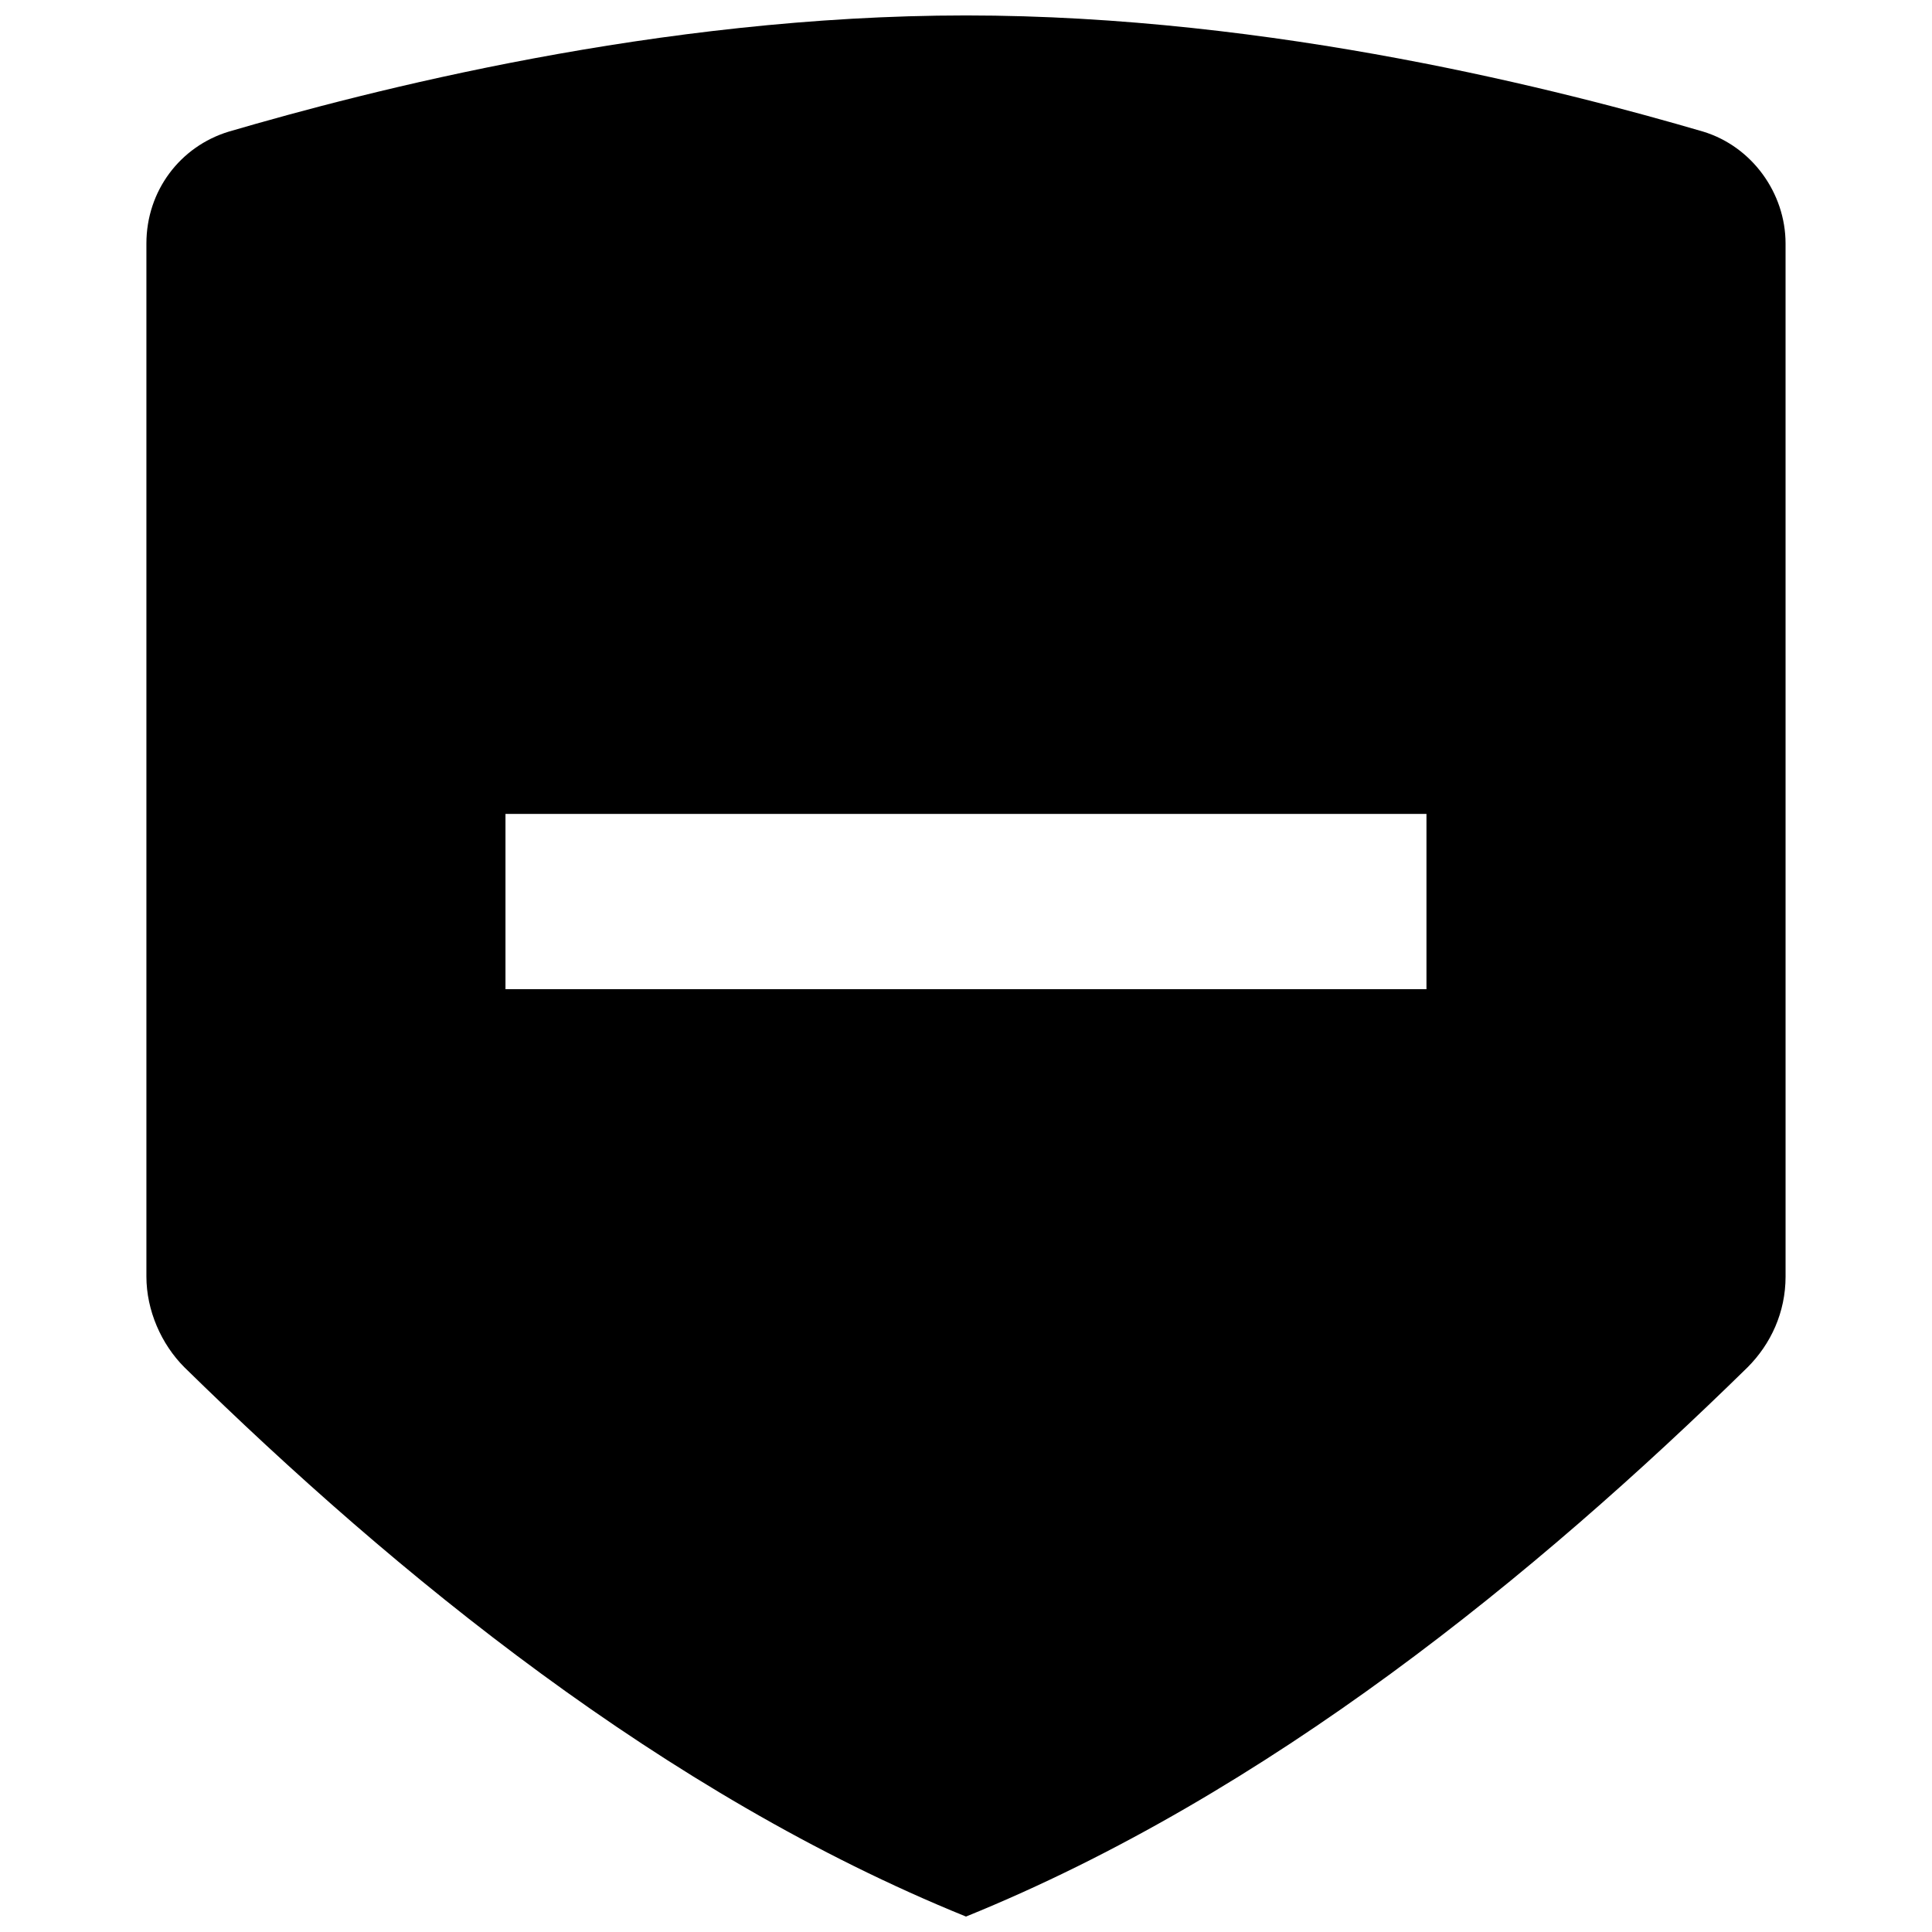<?xml version="1.0" encoding="UTF-8"?>
<!-- Uploaded to: SVG Repo, www.svgrepo.com, Generator: SVG Repo Mixer Tools -->
<svg width="800px" height="800px" version="1.1" viewBox="144 144 512 512" xmlns="http://www.w3.org/2000/svg">
 <defs>
  <clipPath id="a">
   <path d="m182 148.09h436v503.81h-436z"/>
  </clipPath>
 </defs>
 <g clip-path="url(#a)">
  <path d="m595.36 178.88c-36.387-10.637-113.64-30.789-195.36-30.789-81.73 0-158.98 20.152-195.37 30.789-12.875 3.918-21.832 15.676-21.832 29.668v273.74c0 8.957 3.918 17.914 10.078 24.07 55.98 54.859 127.07 113.08 207.12 145.55 80.051-32.469 151.14-90.688 207.12-145.55 6.156-6.156 10.078-14.555 10.078-24.07l-0.004-273.74c0-13.434-8.957-25.75-21.832-29.668zm-73.332 227.27h-244.07v-46.461h244.07z"/>
 </g>
</svg>